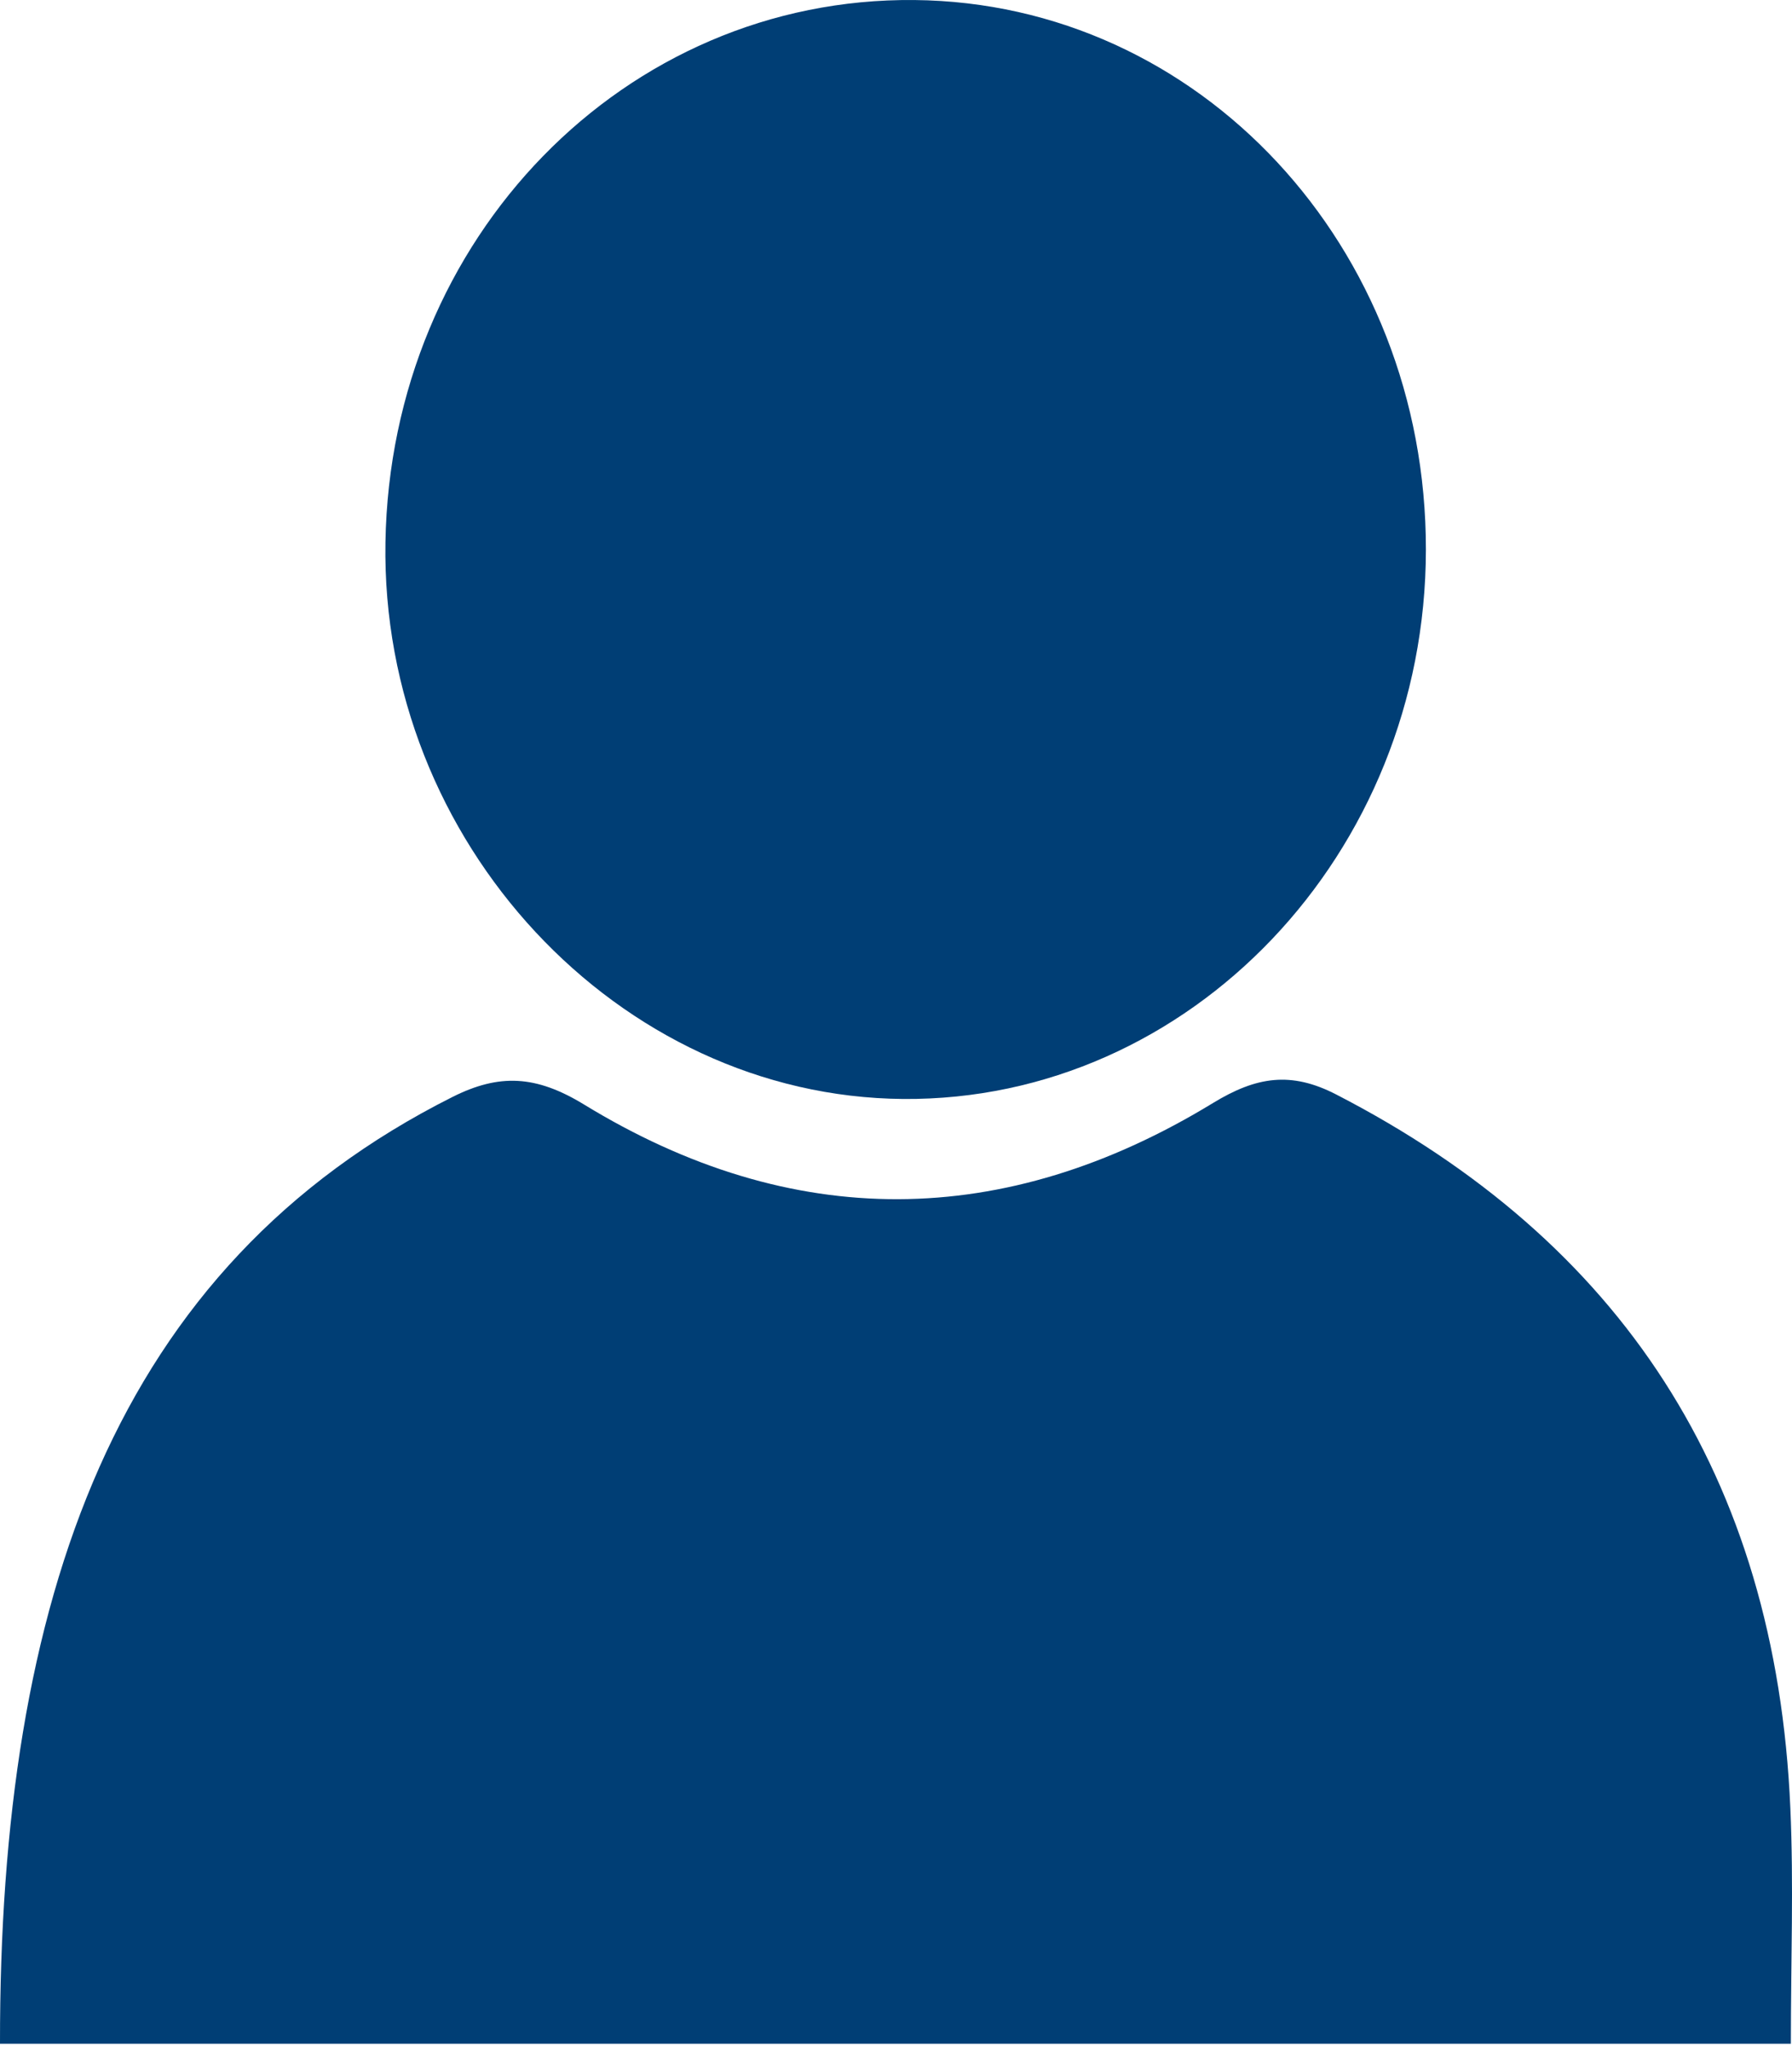<svg width="120" height="137" viewBox="0 0 120 137" fill="none" xmlns="http://www.w3.org/2000/svg">
<path d="M0 136.774C-0.034 107.019 7.673 84.772 30.308 73.408C33.44 71.84 35.885 71.958 39.085 73.903C53.033 82.438 67.263 82.332 81.223 73.82C84.141 72.04 86.462 71.686 89.492 73.254C108.477 83.039 118.921 98.743 119.89 121.012C120.116 126.093 119.924 131.186 119.924 136.774H0Z" fill="#003E75"/>
<path d="M61.23 0.002C80.324 0.189 95.506 16.492 95.484 36.792C95.462 57.139 79.692 73.688 60.487 73.547C41.382 73.395 25.479 56.318 25.811 36.3C26.144 15.906 41.858 -0.186 61.23 0.002Z" fill="#003E75"/>
</svg>
